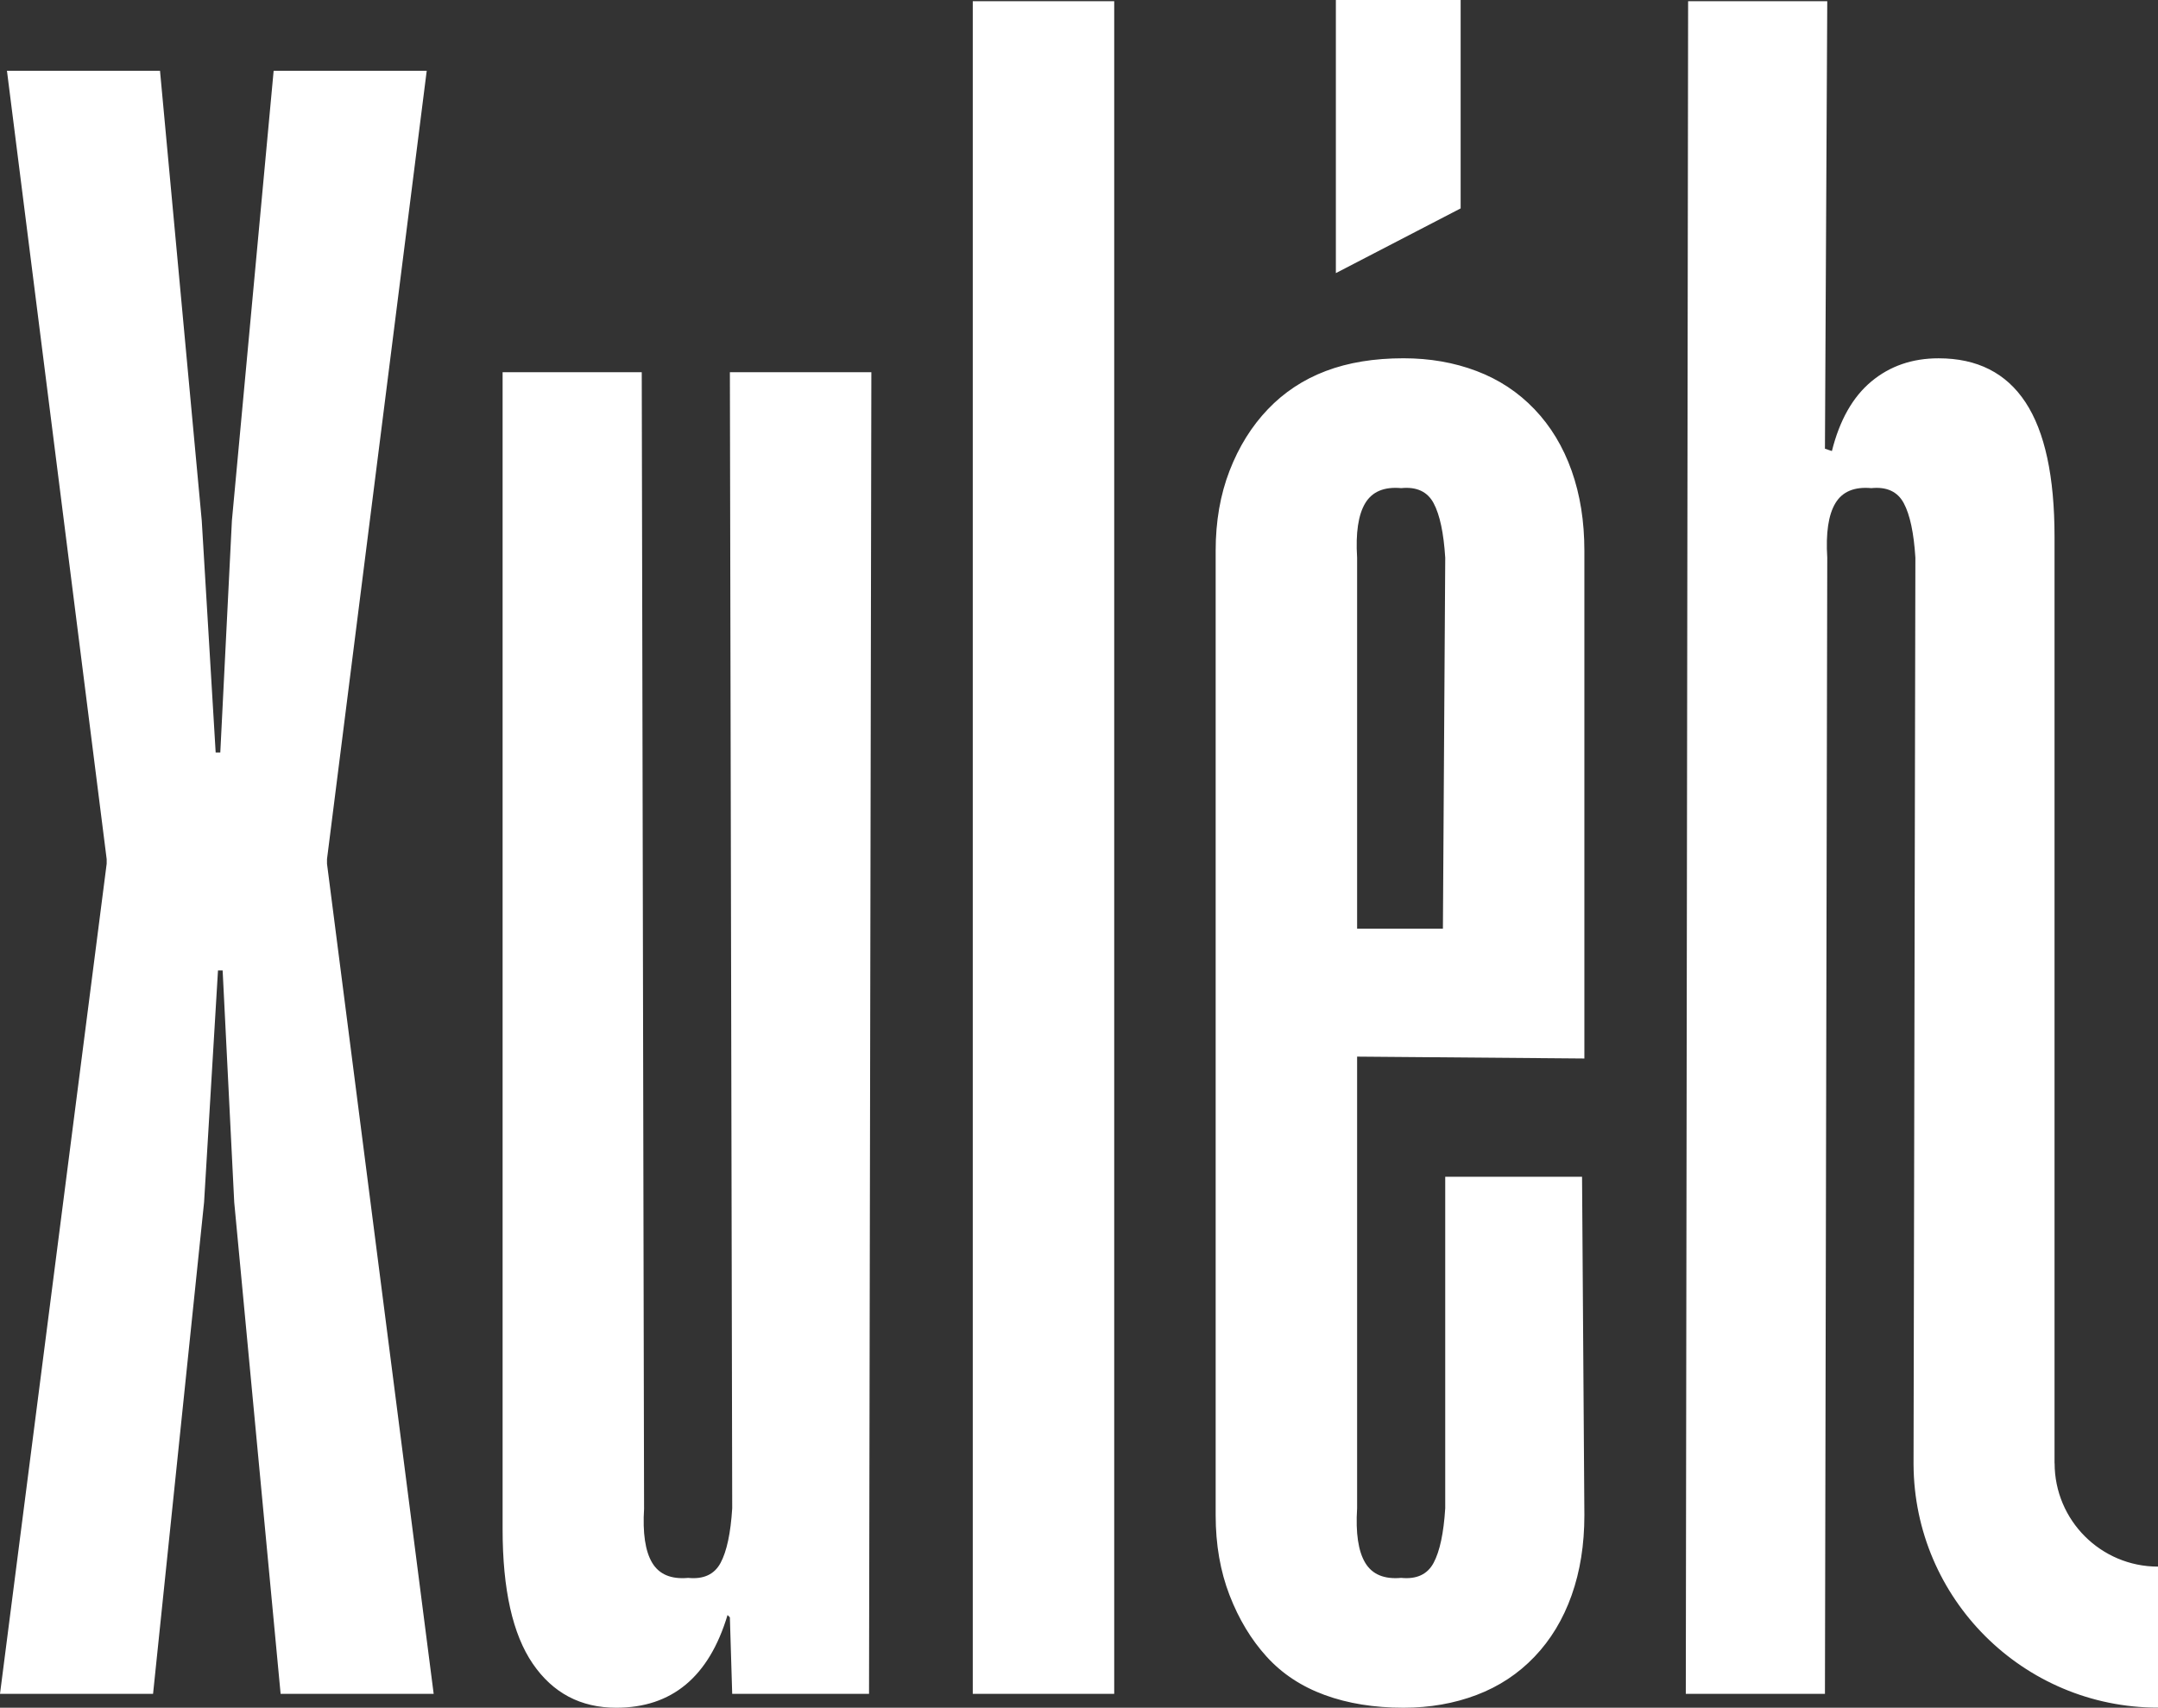 <svg xmlns="http://www.w3.org/2000/svg" xmlns:xlink="http://www.w3.org/1999/xlink" xmlns:xodm="http://www.corel.com/coreldraw/odm/2003" xml:space="preserve" width="42.078mm" height="33.304mm" style="shape-rendering:geometricPrecision; text-rendering:geometricPrecision; image-rendering:optimizeQuality; fill-rule:evenodd; clip-rule:evenodd" viewBox="0 0 1885.5 1492.32"><rect x="0" y="0" width="1885.5" height="1492.32" fill="#333333" stroke="none"/> <defs> <style type="text/css"> .fil1 {fill:white} .fil0 {fill:white;fill-rule:nonzero} </style> </defs> <g id="Layer_x0020_1">  <g id="_2912058781904"> <path class="fil0" d="M372.82 61.83l-133.73 0 -36.47 393.08 -10.14 202.62 -4.05 0 -12.16 -202.62 -36.47 -393.08 -133.73 0 87.13 688.9 0 4.05 -93.2 725.38 133.73 0 44.58 -429.55 12.16 -202.62 4.05 0 10.13 202.62 40.53 429.55 133.73 0 -93.2 -725.38 0 -4.05 87.13 -688.9zm1512.68 1430.4c-58.96,0 -112.36,-23.91 -151.03,-62.56 -38.4,-38.41 -62.25,-91.37 -62.55,-149.89l-0.01 0 1.61 -792.45c-1.35,-21.61 -4.72,-37.48 -10.13,-47.61 -5.4,-10.13 -14.86,-14.52 -28.37,-13.17 -14.86,-1.35 -25.33,3.04 -31.4,13.17 -6.08,10.13 -8.45,26 -7.1,47.61l-2.02 992.84 -121.57 0 2.02 -1479.12 121.57 0 -2.02 391.06 6.08 2.03c6.75,-27.02 18.24,-47.27 34.45,-60.78 16.21,-13.51 35.79,-20.26 58.76,-20.26 33.77,0 59.1,12.83 75.98,38.5 16.88,25.67 25.33,64.84 25.33,117.52l0 809.55 0.07 0c0,24.95 10.12,47.54 26.45,63.88 16.34,16.34 38.93,26.45 63.88,26.45l0 123.26zm-1322.76 -174.16l-2.03 -992.84 -121.57 0 0 1011.07c0,52.68 8.78,91.86 26.34,117.52 17.56,25.67 41.87,38.5 72.95,38.5 24.31,0 44.58,-6.75 60.78,-20.26 16.21,-13.51 28.37,-33.77 36.47,-60.78l2.03 2.03 2.03 66.86 119.55 0 2.03 -1154.93 -123.6 0 2.03 992.84c-1.35,21.61 -4.73,37.48 -10.13,47.61 -5.4,10.13 -14.86,14.52 -28.36,13.17 -14.86,1.35 -25.33,-3.04 -31.41,-13.17 -6.08,-10.13 -8.45,-26 -7.09,-47.61zm287.19 162.09l123.59 0 0 -1479.12 -123.59 0 0 1479.12zm412.81 -992.84l-2.03 324.19 -121.57 0 0 111.44 245.17 2.03 0 -443.74c0,-25.67 -3.71,-48.97 -11.14,-69.91 -7.43,-20.94 -18.23,-38.83 -32.42,-53.69 -14.18,-14.86 -31.07,-26.01 -50.65,-33.43 -19.59,-7.43 -40.87,-11.14 -63.83,-11.14 -25.67,0 -48.29,3.71 -67.88,11.14 -19.59,7.42 -36.47,18.57 -50.65,33.43 -14.19,14.86 -25.33,32.76 -33.43,53.69 -8.11,20.94 -12.16,44.24 -12.16,69.91l0 842.9c0,25.66 4.06,48.96 12.16,69.9 8.1,20.94 18.91,38.84 32.42,53.7 13.51,14.86 30.39,26 50.65,33.43 20.26,7.43 43.23,11.14 68.89,11.14 22.96,0 44.24,-3.71 63.83,-11.14 19.59,-7.43 36.47,-18.57 50.65,-33.43 14.19,-14.86 24.99,-32.76 32.42,-53.7 7.43,-20.94 11.14,-44.24 11.14,-69.9l-2.03 -295.83 -119.55 0 0 289.75c-1.35,21.61 -4.73,37.48 -10.13,47.61 -5.4,10.13 -14.86,14.52 -28.36,13.17 -14.86,1.35 -25.33,-3.04 -31.41,-13.17 -6.08,-10.13 -8.45,-26 -7.09,-47.61l0 -830.74c-1.35,-21.61 1.01,-37.48 7.09,-47.61 6.08,-10.13 16.55,-14.52 31.41,-13.17 13.51,-1.35 22.96,3.04 28.36,13.17 5.4,10.13 8.78,26 10.13,47.61z"></path> <polygon class="fil1" points="1167.18,0 1276.2,0 1276.2,182.1 1167.18,238.65 "></polygon> </g> </g> </svg>